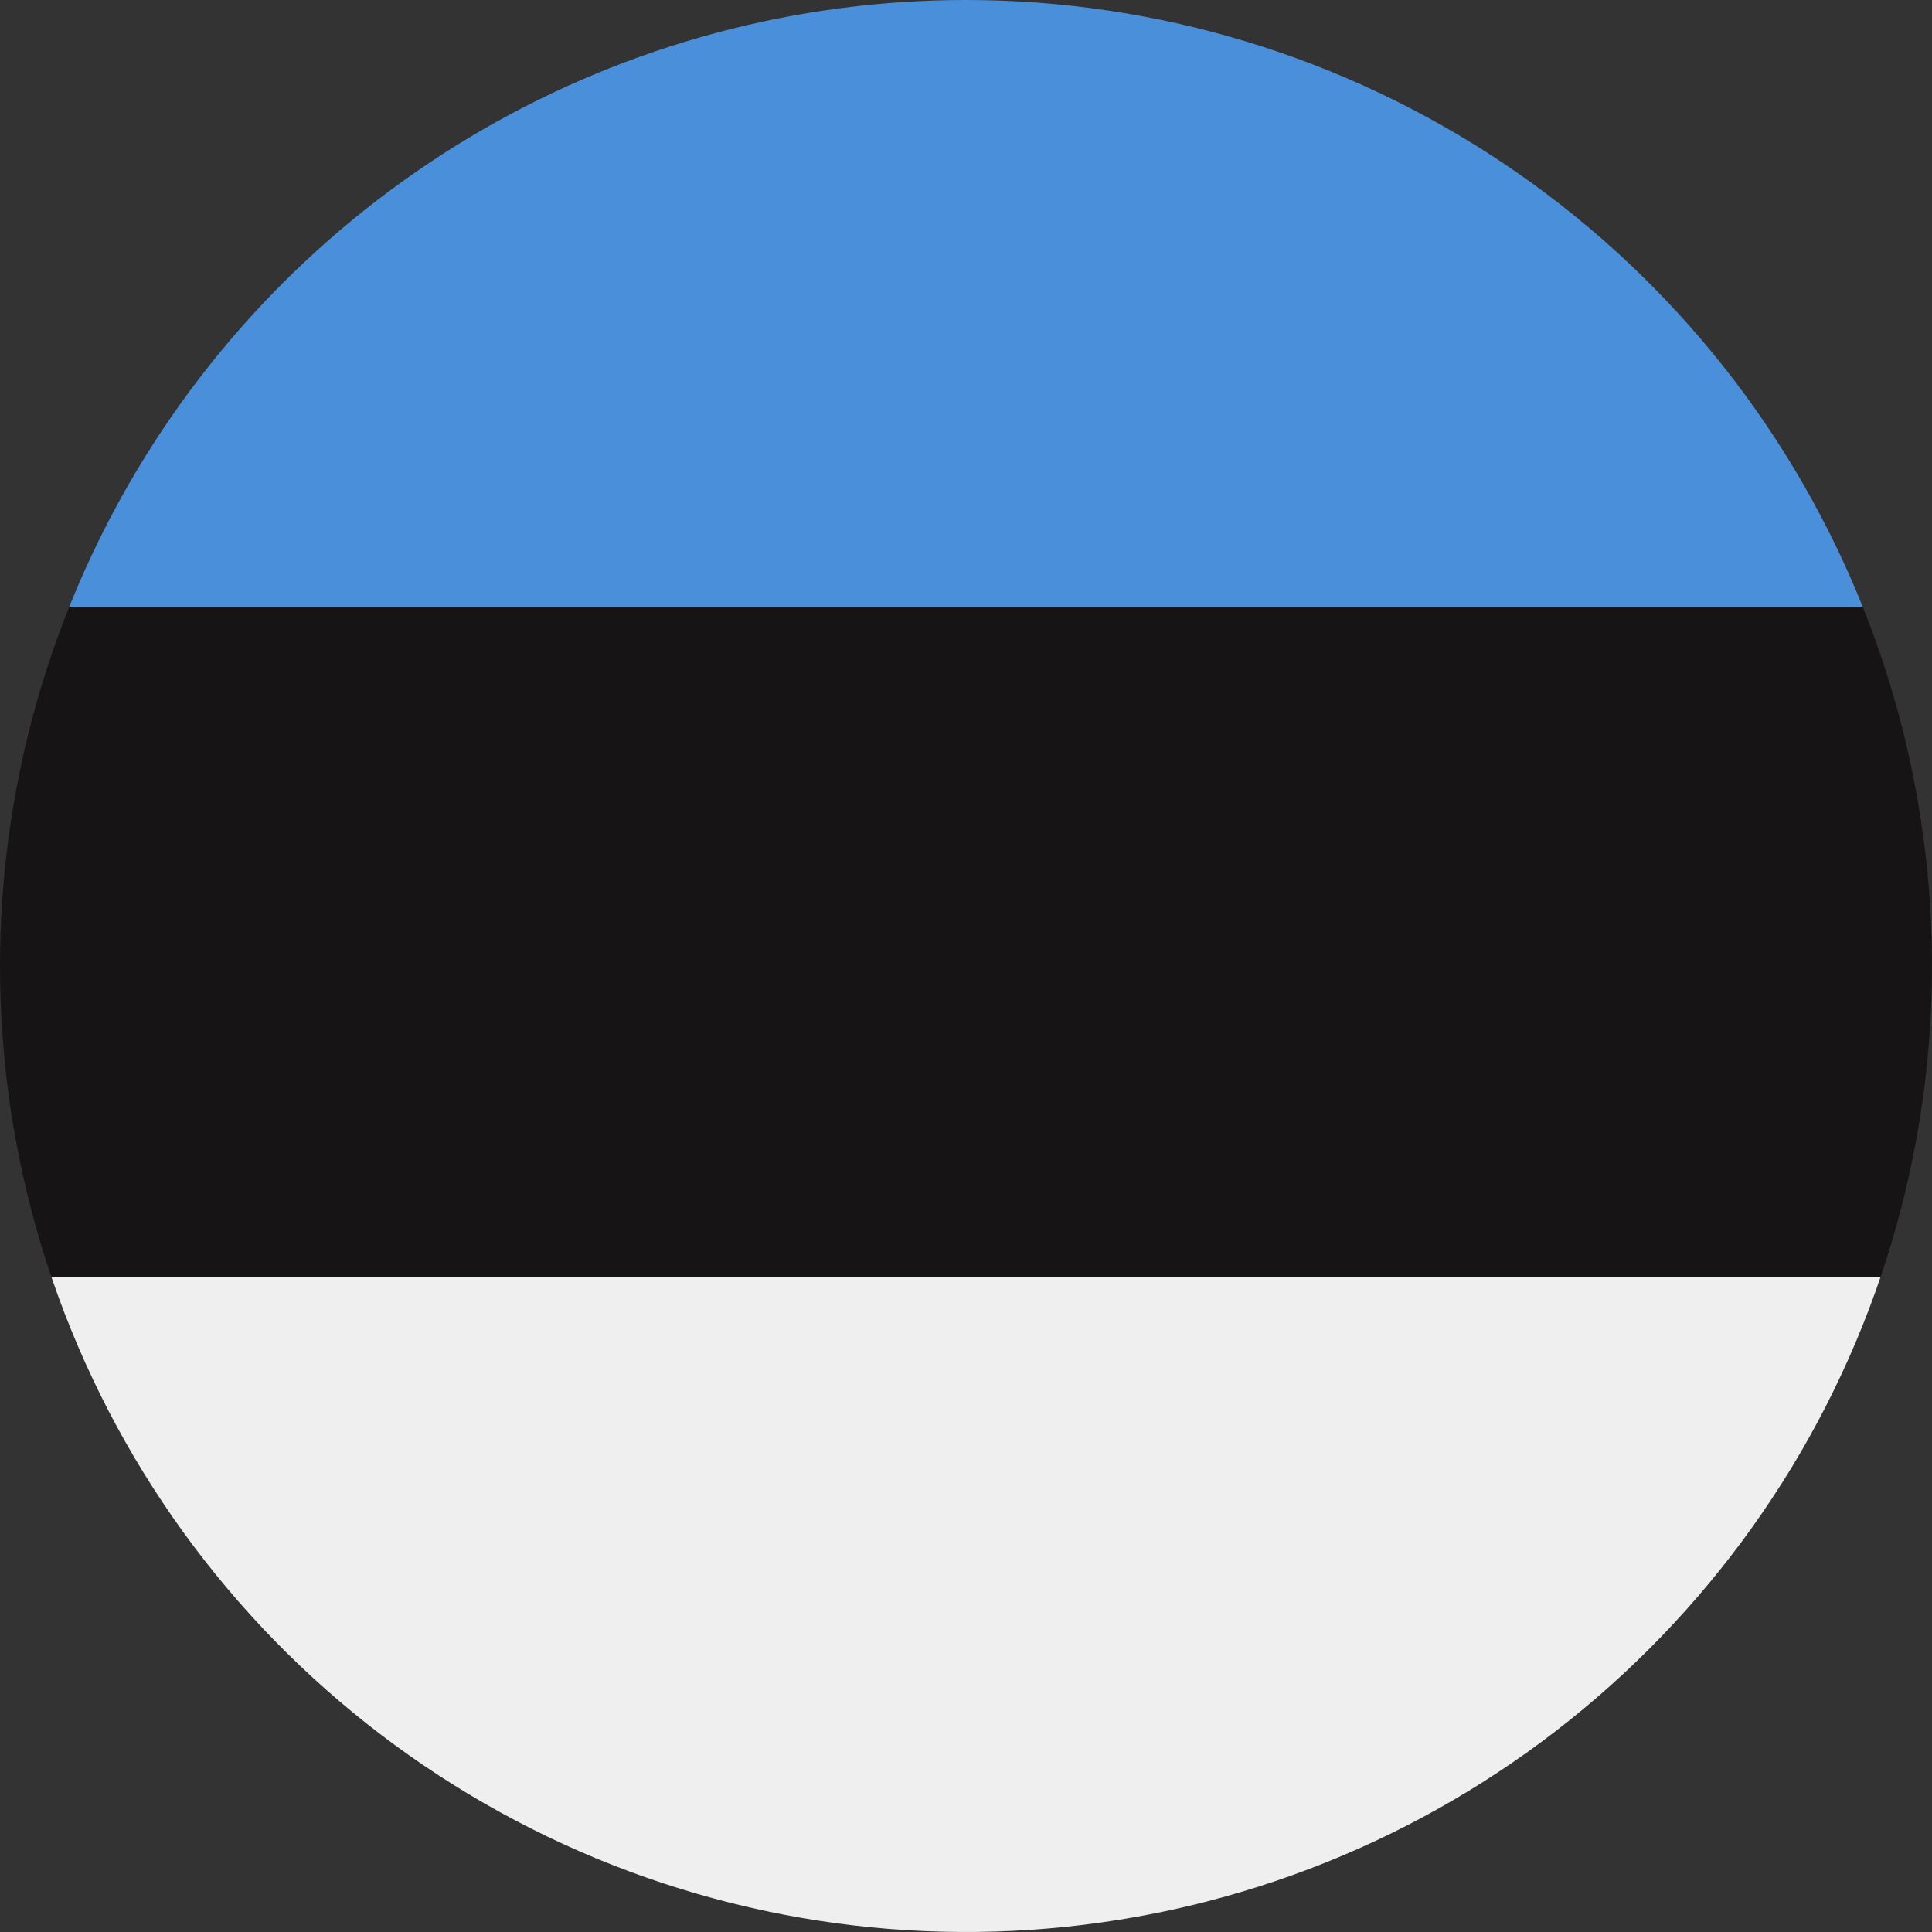 <svg xmlns="http://www.w3.org/2000/svg" xmlns:xlink="http://www.w3.org/1999/xlink" width="80.546" height="80.546" viewBox="0 0 80.546 80.546">
  <rect x="0" y="0" width="80.546" height="80.546" fill="#333333" stroke="none"/>
  <defs>
    <clipPath id="clip-path">
      <path id="パス_20545" data-name="パス 20545" d="M26.778,47.649A40.273,40.273,0,1,0,67.051,7.376,40.273,40.273,0,0,0,26.778,47.649" transform="translate(-26.778 -7.376)" fill="none"/>
    </clipPath>
  </defs>
  <g id="グループ_6609" data-name="グループ 6609" transform="translate(0 0)" clip-path="url(#clip-path)">
    <rect id="長方形_3493" data-name="長方形 3493" width="164.247" height="27.93" transform="translate(-18.326 -2.627)" fill="#4a8fd9"/>
    <rect id="長方形_3494" data-name="長方形 3494" width="164.247" height="27.93" transform="translate(-18.326 25.303)" fill="#161414"/>
    <rect id="長方形_3495" data-name="長方形 3495" width="164.247" height="27.93" transform="translate(-18.326 53.232)" fill="#efefef"/>
  </g>
</svg>
